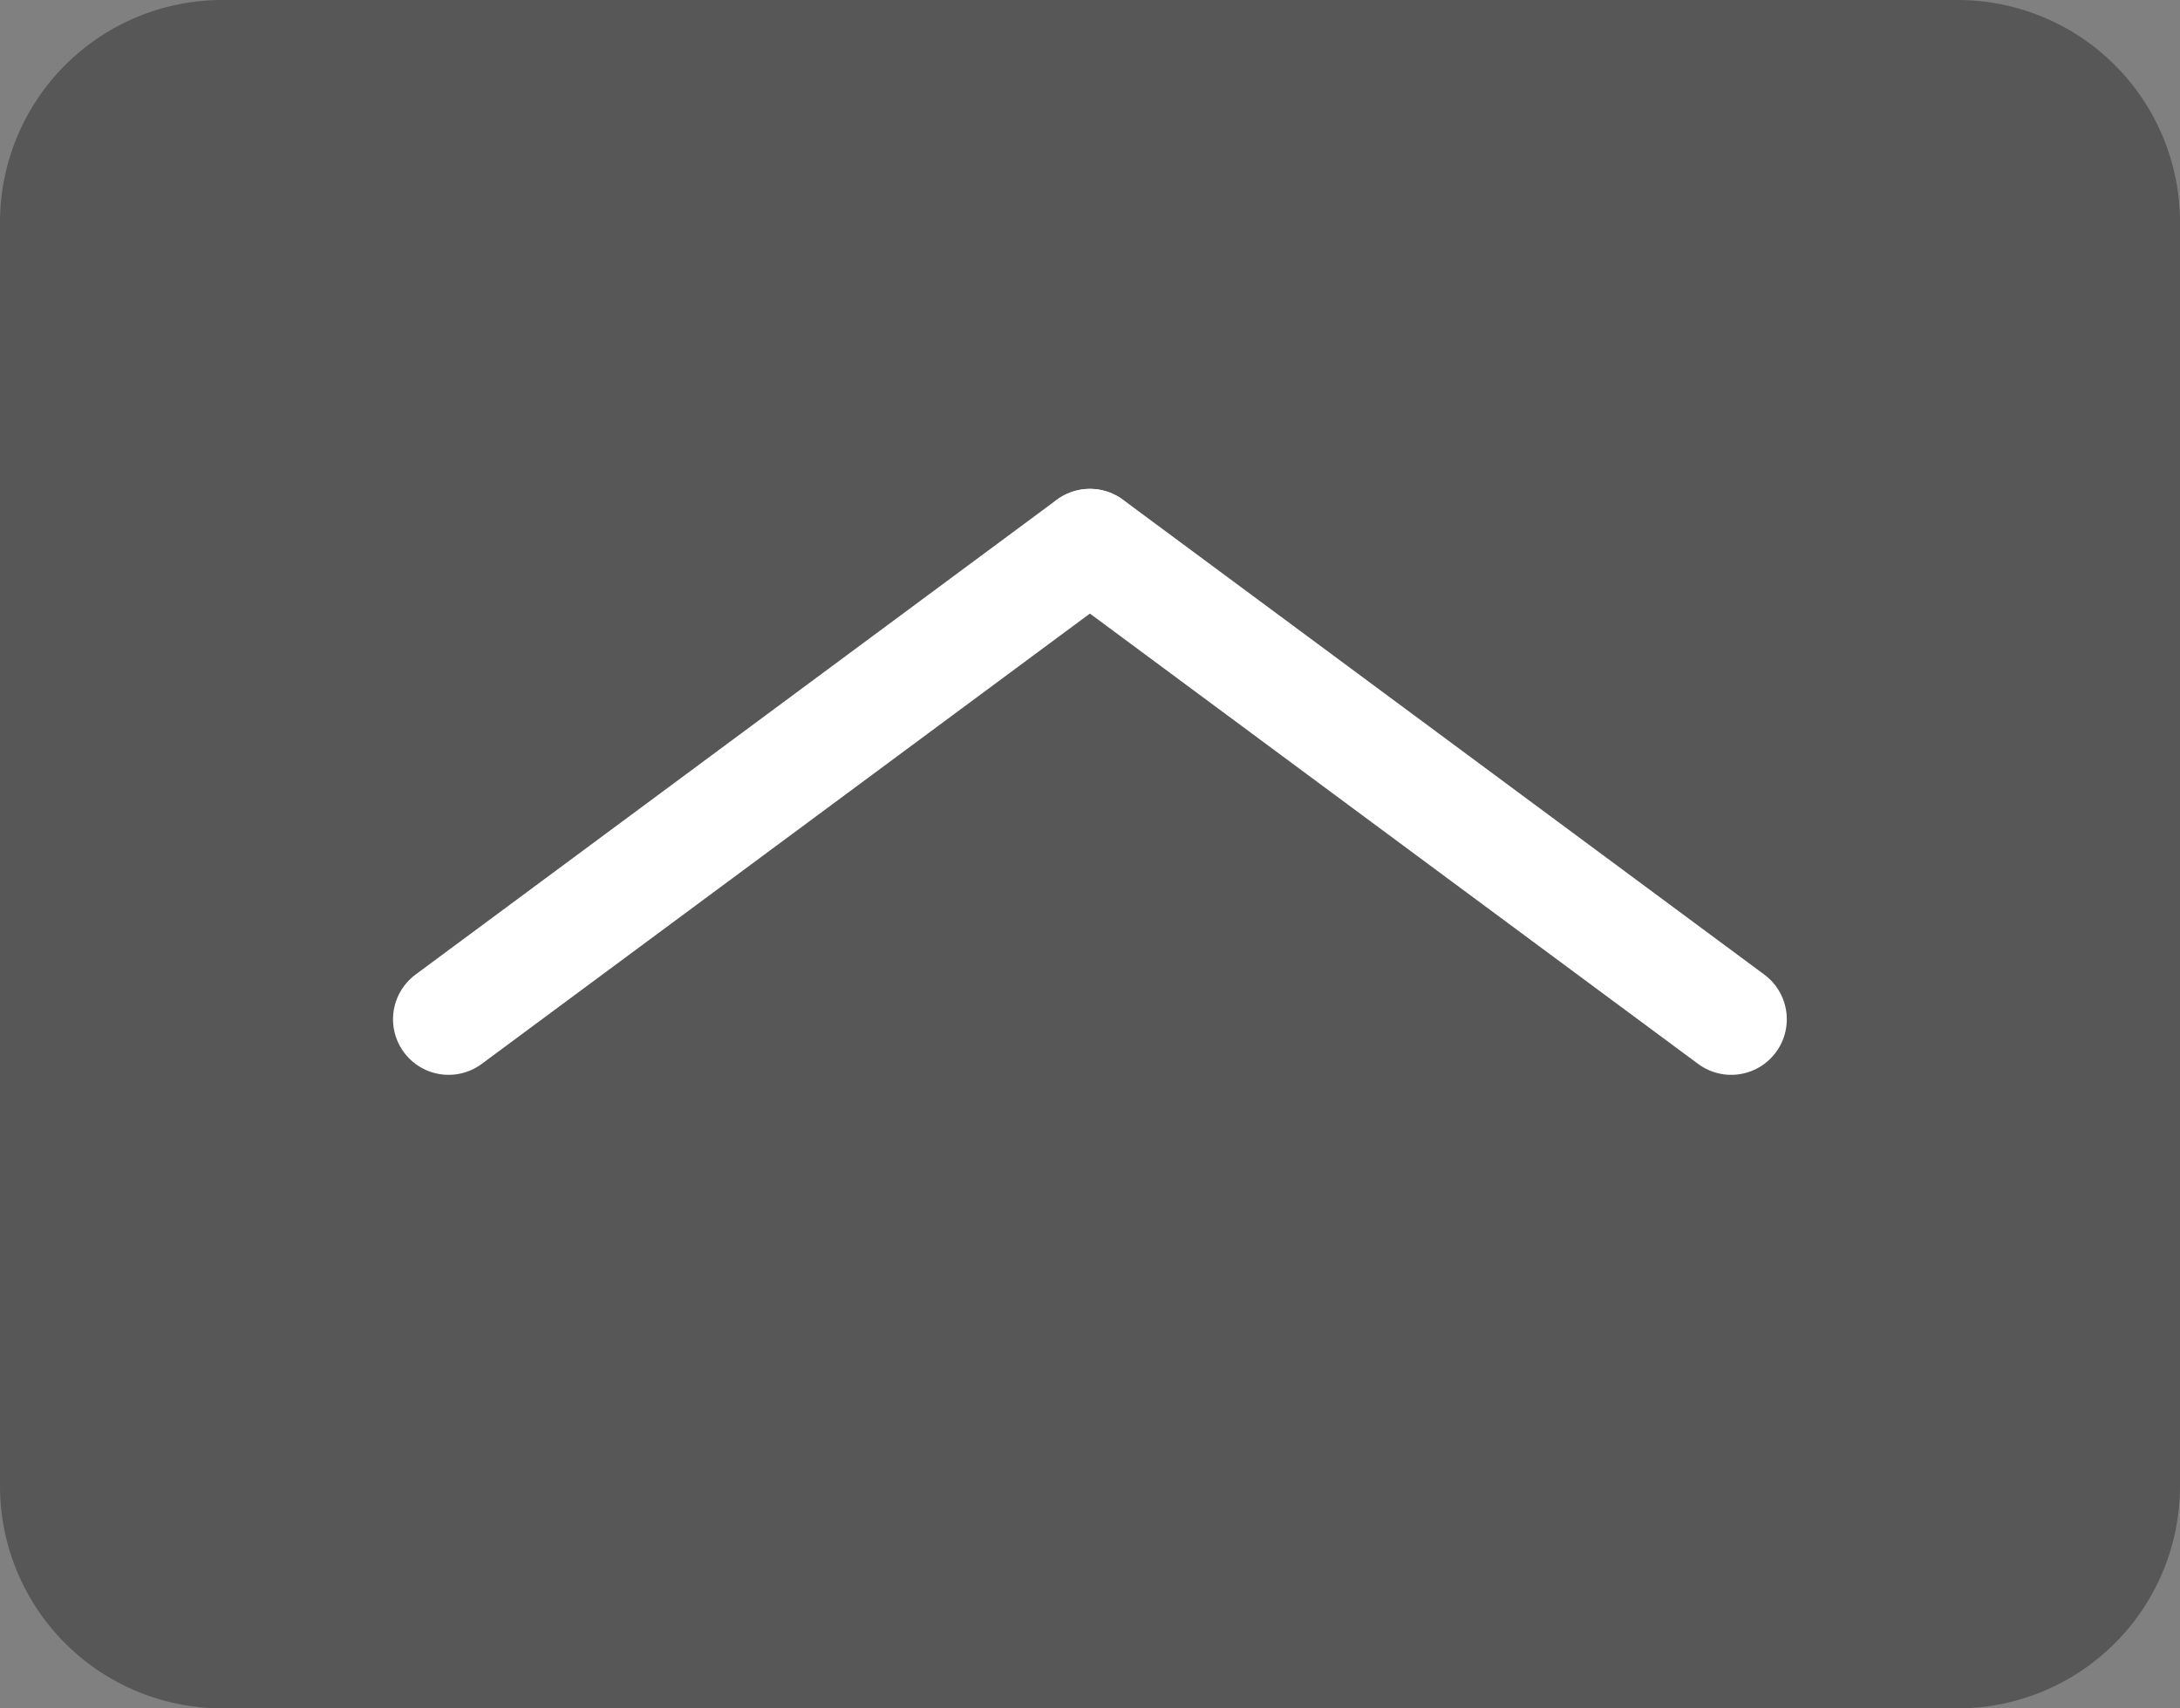 <svg xmlns="http://www.w3.org/2000/svg" width="58.818" height="46.101" viewBox="0 0 58.818 46.101">
  <rect x="0" y="0" width="58.818" height="46.101" fill="#808080" stroke="none"/>
  <g id="gotop" transform="translate(-928.591 -7743.552)">
    <path id="パス_35209" data-name="パス 35209" d="M6,0H52.818a6,6,0,0,1,6,6V40.1a6,6,0,0,1-6,6H6a6,6,0,0,1-6-6V6A6,6,0,0,1,6,0Z" transform="translate(928.591 7743.552)" fill="#575757" style="mix-blend-mode: multiply;isolation: isolate"/>
    <path id="パス_35208" data-name="パス 35208" d="M17.3,0,0,12.812" transform="translate(940.695 7758.244)" fill="none" stroke="#fff" stroke-linecap="round" stroke-width="3"/>
    <path id="パス_35207" data-name="パス 35207" d="M0,0,17.3,12.812" transform="translate(958 7758.244)" fill="none" stroke="#fff" stroke-linecap="round" stroke-width="3"/>
  </g>
</svg>
